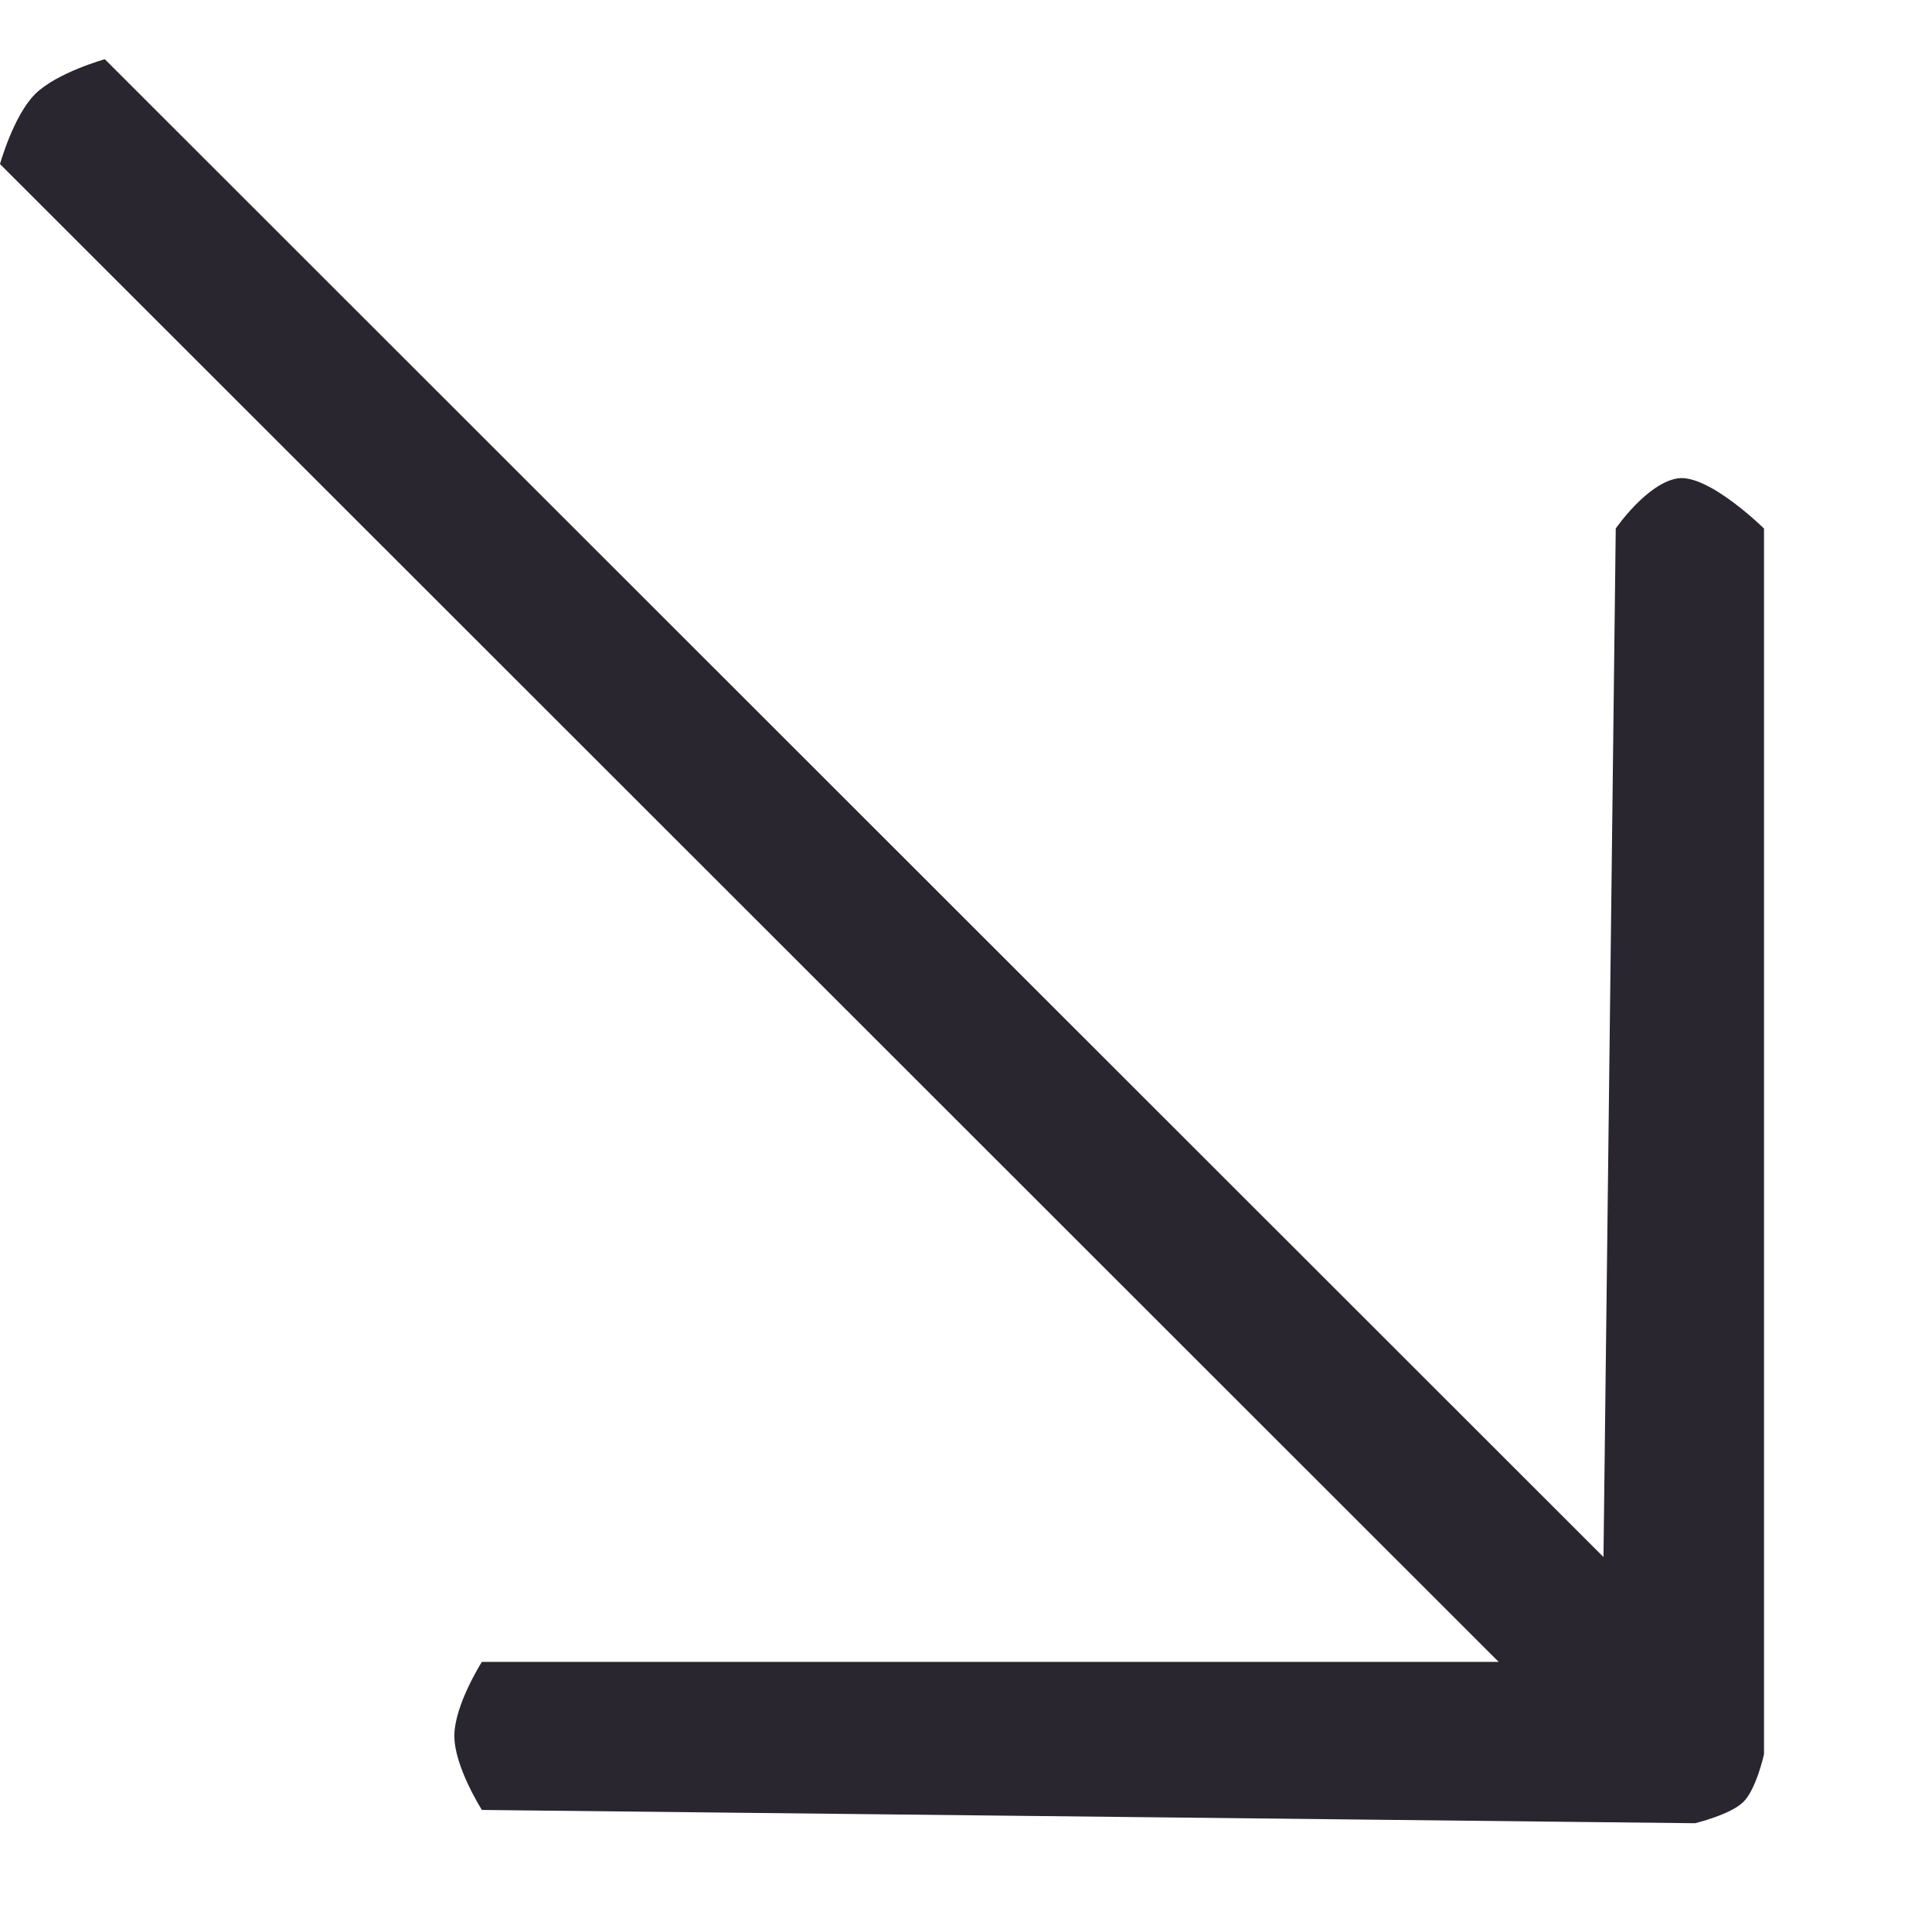 <svg width="23" height="23" viewBox="0 0 23 23" fill="none" xmlns="http://www.w3.org/2000/svg">
<path d="M5.737 21.547C5.737 21.547 5.409 21.033 5.409 20.666C5.409 20.298 5.737 19.784 5.737 19.784L17.841 19.784L0 1.953C0 1.953 0.16 1.378 0.417 1.121C0.673 0.865 1.248 0.705 1.248 0.705L19.089 18.536L19.235 6.292C19.235 6.292 19.605 5.753 19.971 5.695C20.337 5.638 21 6.292 21 6.292L21 20.884C21 20.884 20.909 21.297 20.756 21.45C20.604 21.603 20.179 21.705 20.179 21.705L5.737 21.547Z" fill="#2A262F"/>
</svg>
